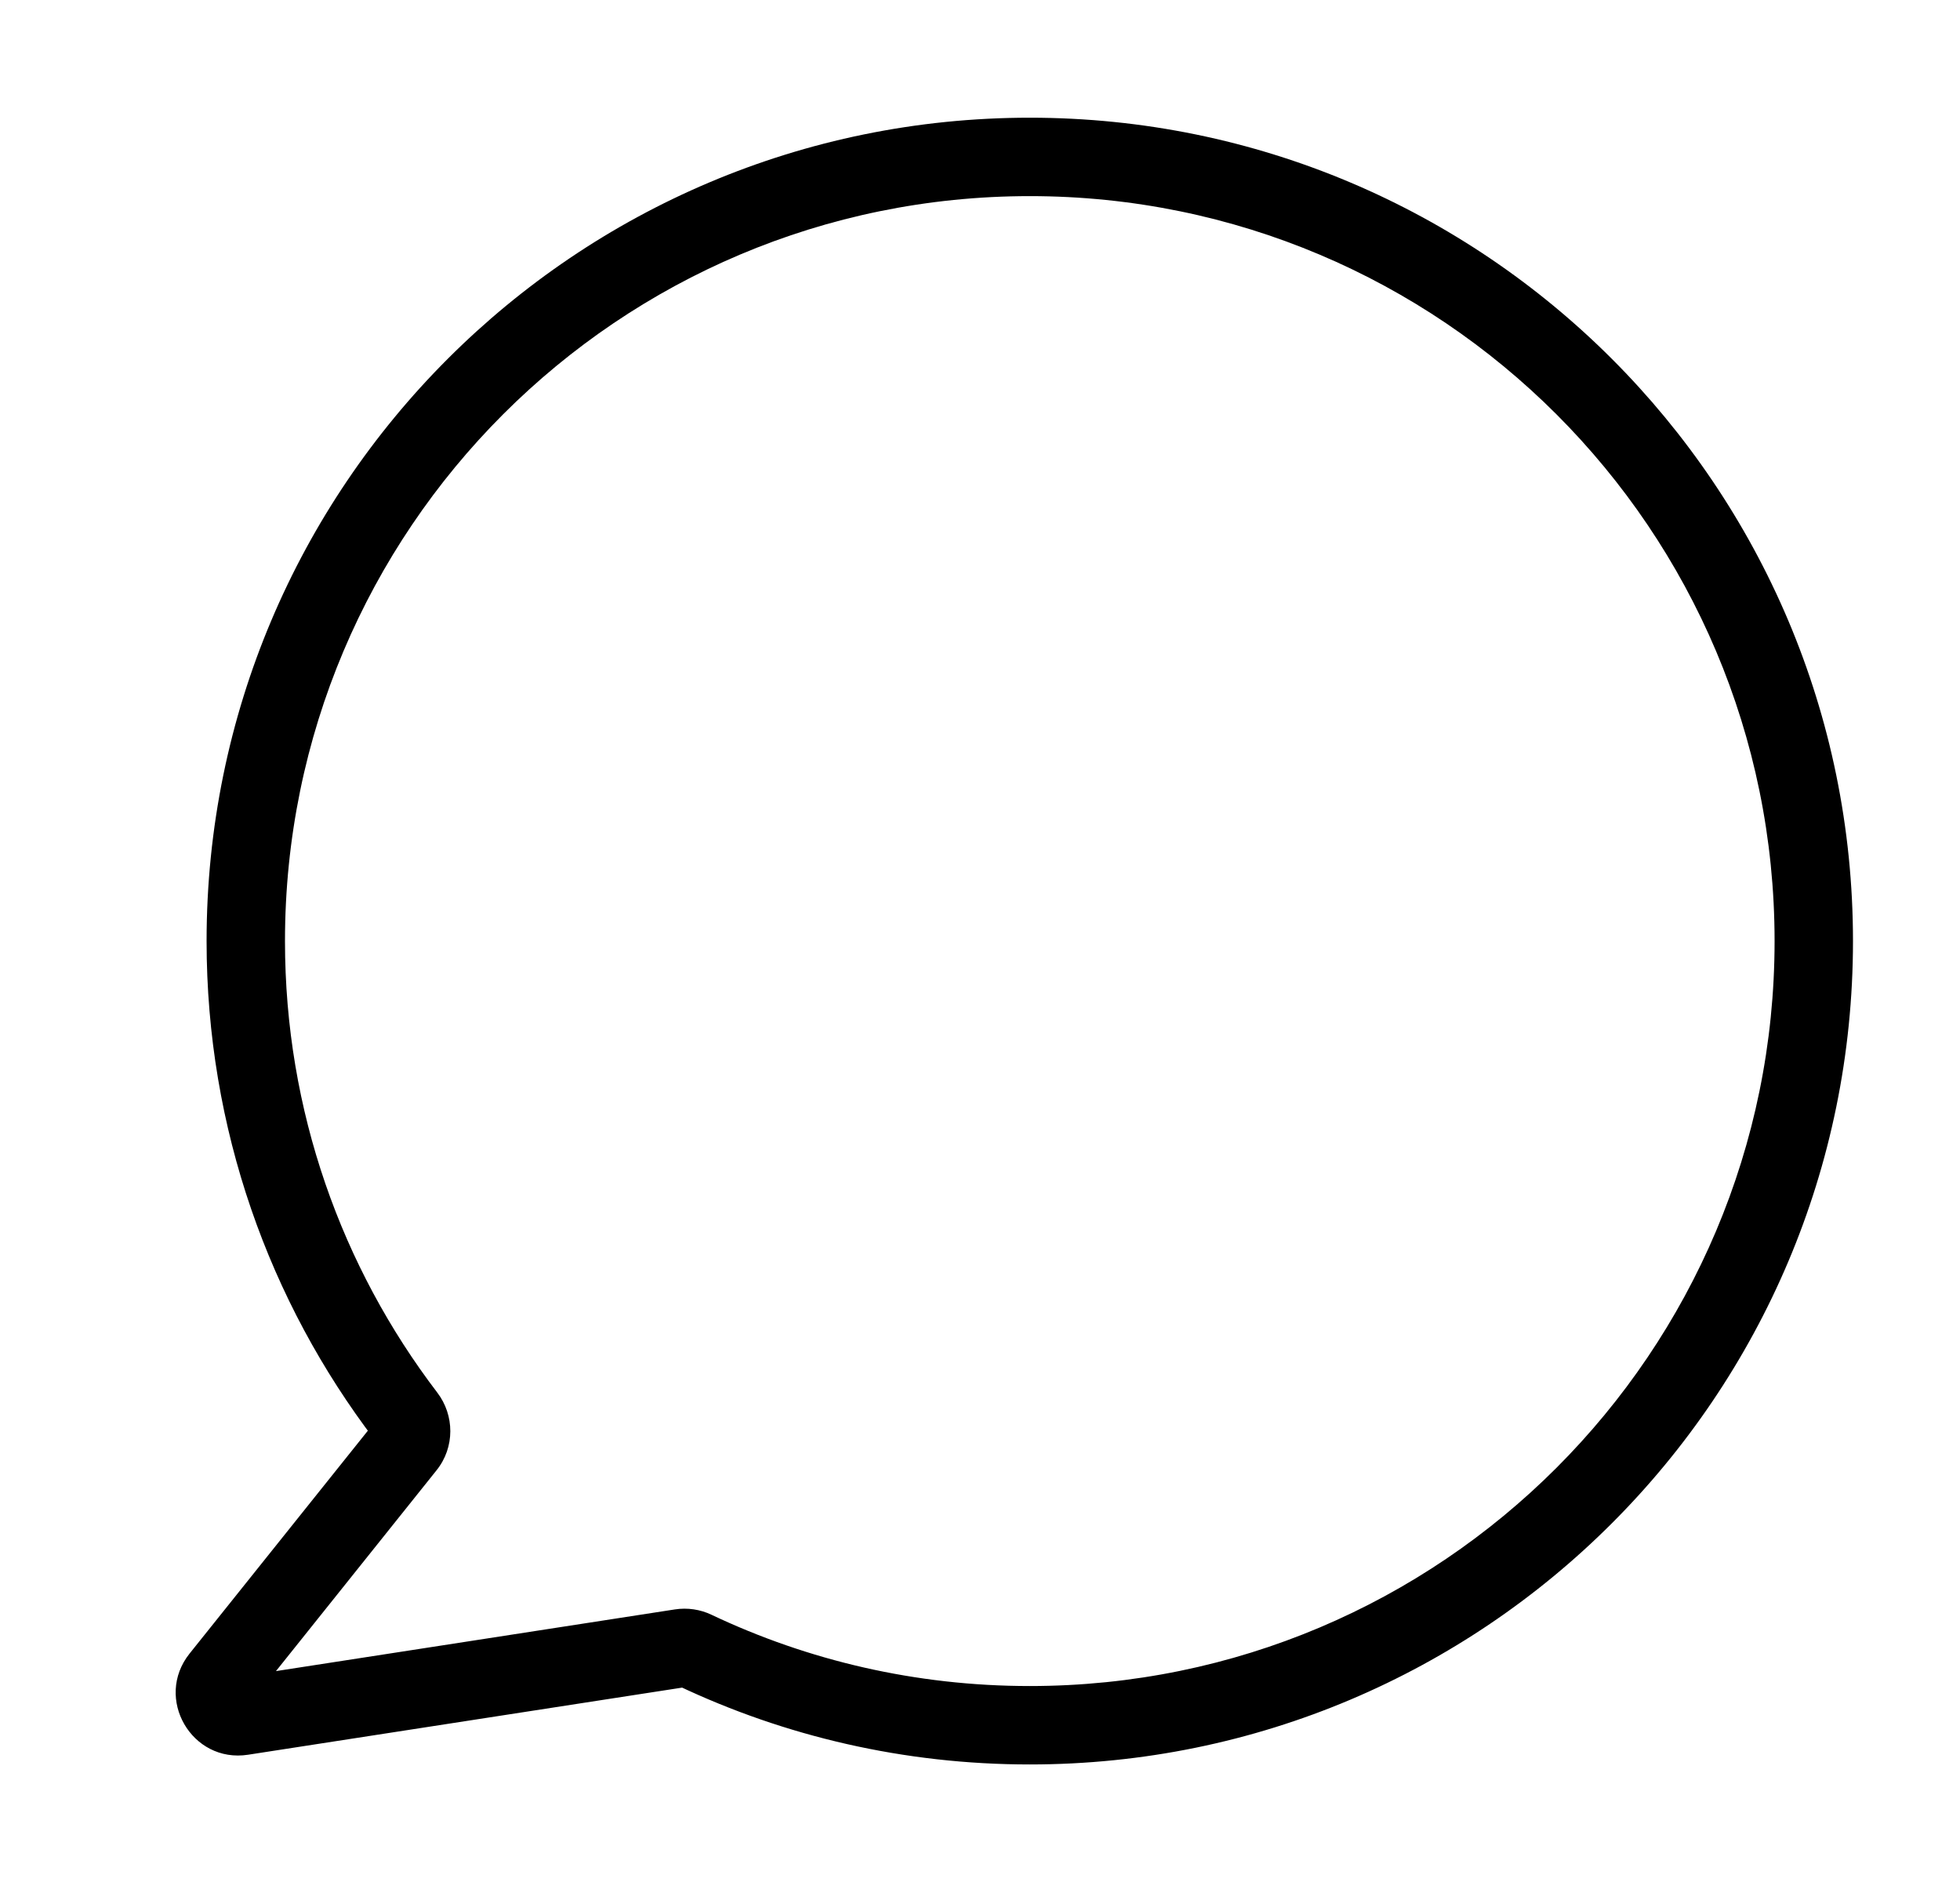 <svg width="25" height="24" viewBox="0 0 25 24" fill="none" xmlns="http://www.w3.org/2000/svg">
<path d="M8.684 21.018L8.608 20.524L8.684 21.018ZM8.861 21.044L8.647 21.496L8.861 21.044ZM2.809 21.399L2.418 21.087L2.809 21.399ZM3.089 21.883L3.013 21.389L3.089 21.883ZM5.18 18.061L5.577 17.758L5.18 18.061ZM5.178 18.438L5.568 18.75L5.178 18.438ZM22.635 12.001C22.635 17.248 18.382 21.501 13.135 21.501V22.501C18.934 22.501 23.635 17.8 23.635 12.001H22.635ZM13.135 2.501C18.382 2.501 22.635 6.754 22.635 12.001H23.635C23.635 6.202 18.934 1.501 13.135 1.501V2.501ZM3.635 12.001C3.635 6.754 7.888 2.501 13.135 2.501V1.501C7.336 1.501 2.635 6.202 2.635 12.001H3.635ZM5.577 17.758C4.359 16.161 3.635 14.166 3.635 12.001H2.635C2.635 14.393 3.435 16.599 4.782 18.365L5.577 17.758ZM3.199 21.712L5.568 18.75L4.787 18.126L2.418 21.087L3.199 21.712ZM8.608 20.524L3.013 21.389L3.165 22.377L8.76 21.512L8.608 20.524ZM13.135 21.501C11.681 21.501 10.305 21.175 9.075 20.592L8.647 21.496C10.008 22.141 11.53 22.501 13.135 22.501V21.501ZM8.76 21.512C8.719 21.518 8.68 21.512 8.647 21.496L9.075 20.592C8.932 20.524 8.769 20.499 8.608 20.524L8.76 21.512ZM2.418 21.087C1.963 21.657 2.445 22.489 3.165 22.377L3.013 21.389C3.193 21.361 3.313 21.569 3.199 21.712L2.418 21.087ZM4.782 18.365C4.733 18.299 4.727 18.201 4.787 18.126L5.568 18.75C5.804 18.456 5.798 18.047 5.577 17.758L4.782 18.365Z" fill="black"/>
</svg>
